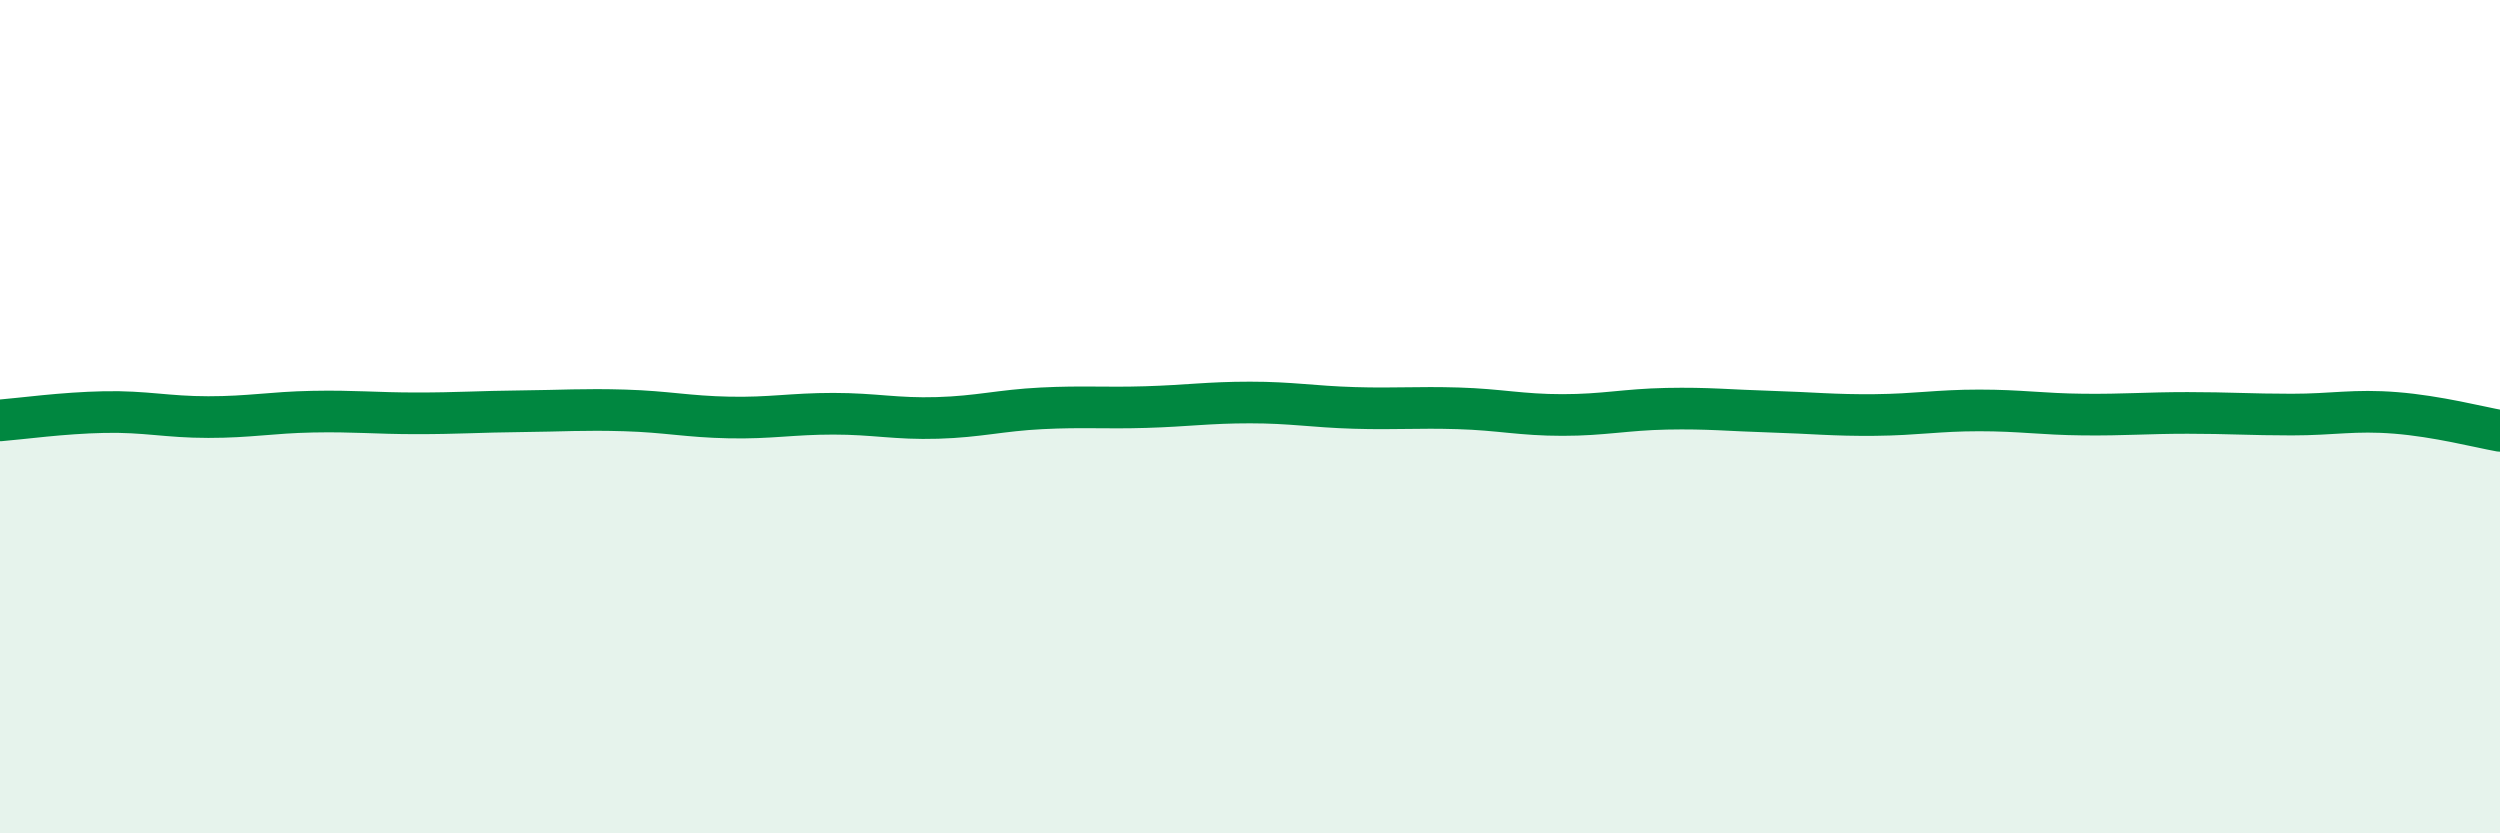 
    <svg width="60" height="20" viewBox="0 0 60 20" xmlns="http://www.w3.org/2000/svg">
      <path
        d="M 0,10.09 C 0.5,10.05 1.5,9.91 2.5,9.89 C 3.5,9.87 4,10.01 5,10.01 C 6,10.01 6.5,9.9 7.5,9.88 C 8.5,9.86 9,9.92 10,9.92 C 11,9.92 11.5,9.88 12.5,9.87 C 13.5,9.86 14,9.82 15,9.85 C 16,9.88 16.5,10 17.5,10.02 C 18.5,10.04 19,9.93 20,9.93 C 21,9.93 21.5,10.06 22.5,10.03 C 23.5,10 24,9.85 25,9.8 C 26,9.75 26.5,9.8 27.5,9.77 C 28.5,9.74 29,9.66 30,9.66 C 31,9.66 31.5,9.76 32.5,9.79 C 33.5,9.82 34,9.77 35,9.8 C 36,9.83 36.5,9.96 37.5,9.96 C 38.5,9.96 39,9.83 40,9.81 C 41,9.79 41.5,9.85 42.5,9.88 C 43.5,9.91 44,9.97 45,9.96 C 46,9.95 46.5,9.85 47.5,9.85 C 48.5,9.85 49,9.94 50,9.95 C 51,9.96 51.5,9.91 52.5,9.91 C 53.5,9.91 54,9.95 55,9.95 C 56,9.95 56.5,9.83 57.5,9.91 C 58.5,9.99 59.5,10.25 60,10.34L60 20L0 20Z"
        fill="#008740"
        opacity="0.1"
        stroke-linecap="round"
        stroke-linejoin="round"
      />
      <path
        d="M 0,10.09 C 0.5,10.05 1.5,9.91 2.5,9.89 C 3.5,9.87 4,10.01 5,10.01 C 6,10.01 6.5,9.9 7.5,9.88 C 8.5,9.86 9,9.92 10,9.92 C 11,9.92 11.5,9.88 12.5,9.87 C 13.5,9.86 14,9.82 15,9.85 C 16,9.88 16.5,10 17.5,10.02 C 18.5,10.04 19,9.93 20,9.93 C 21,9.93 21.5,10.06 22.5,10.03 C 23.5,10 24,9.85 25,9.8 C 26,9.75 26.5,9.8 27.5,9.77 C 28.5,9.74 29,9.66 30,9.66 C 31,9.66 31.5,9.76 32.5,9.79 C 33.5,9.82 34,9.77 35,9.8 C 36,9.83 36.5,9.96 37.5,9.96 C 38.5,9.96 39,9.83 40,9.81 C 41,9.79 41.5,9.85 42.5,9.88 C 43.5,9.91 44,9.97 45,9.96 C 46,9.95 46.5,9.85 47.5,9.85 C 48.5,9.85 49,9.94 50,9.95 C 51,9.96 51.5,9.91 52.5,9.91 C 53.5,9.91 54,9.95 55,9.95 C 56,9.95 56.5,9.83 57.5,9.91 C 58.5,9.99 59.5,10.25 60,10.34"
        stroke="#008740"
        stroke-width="1"
        fill="none"
        stroke-linecap="round"
        stroke-linejoin="round"
      />
    </svg>
  